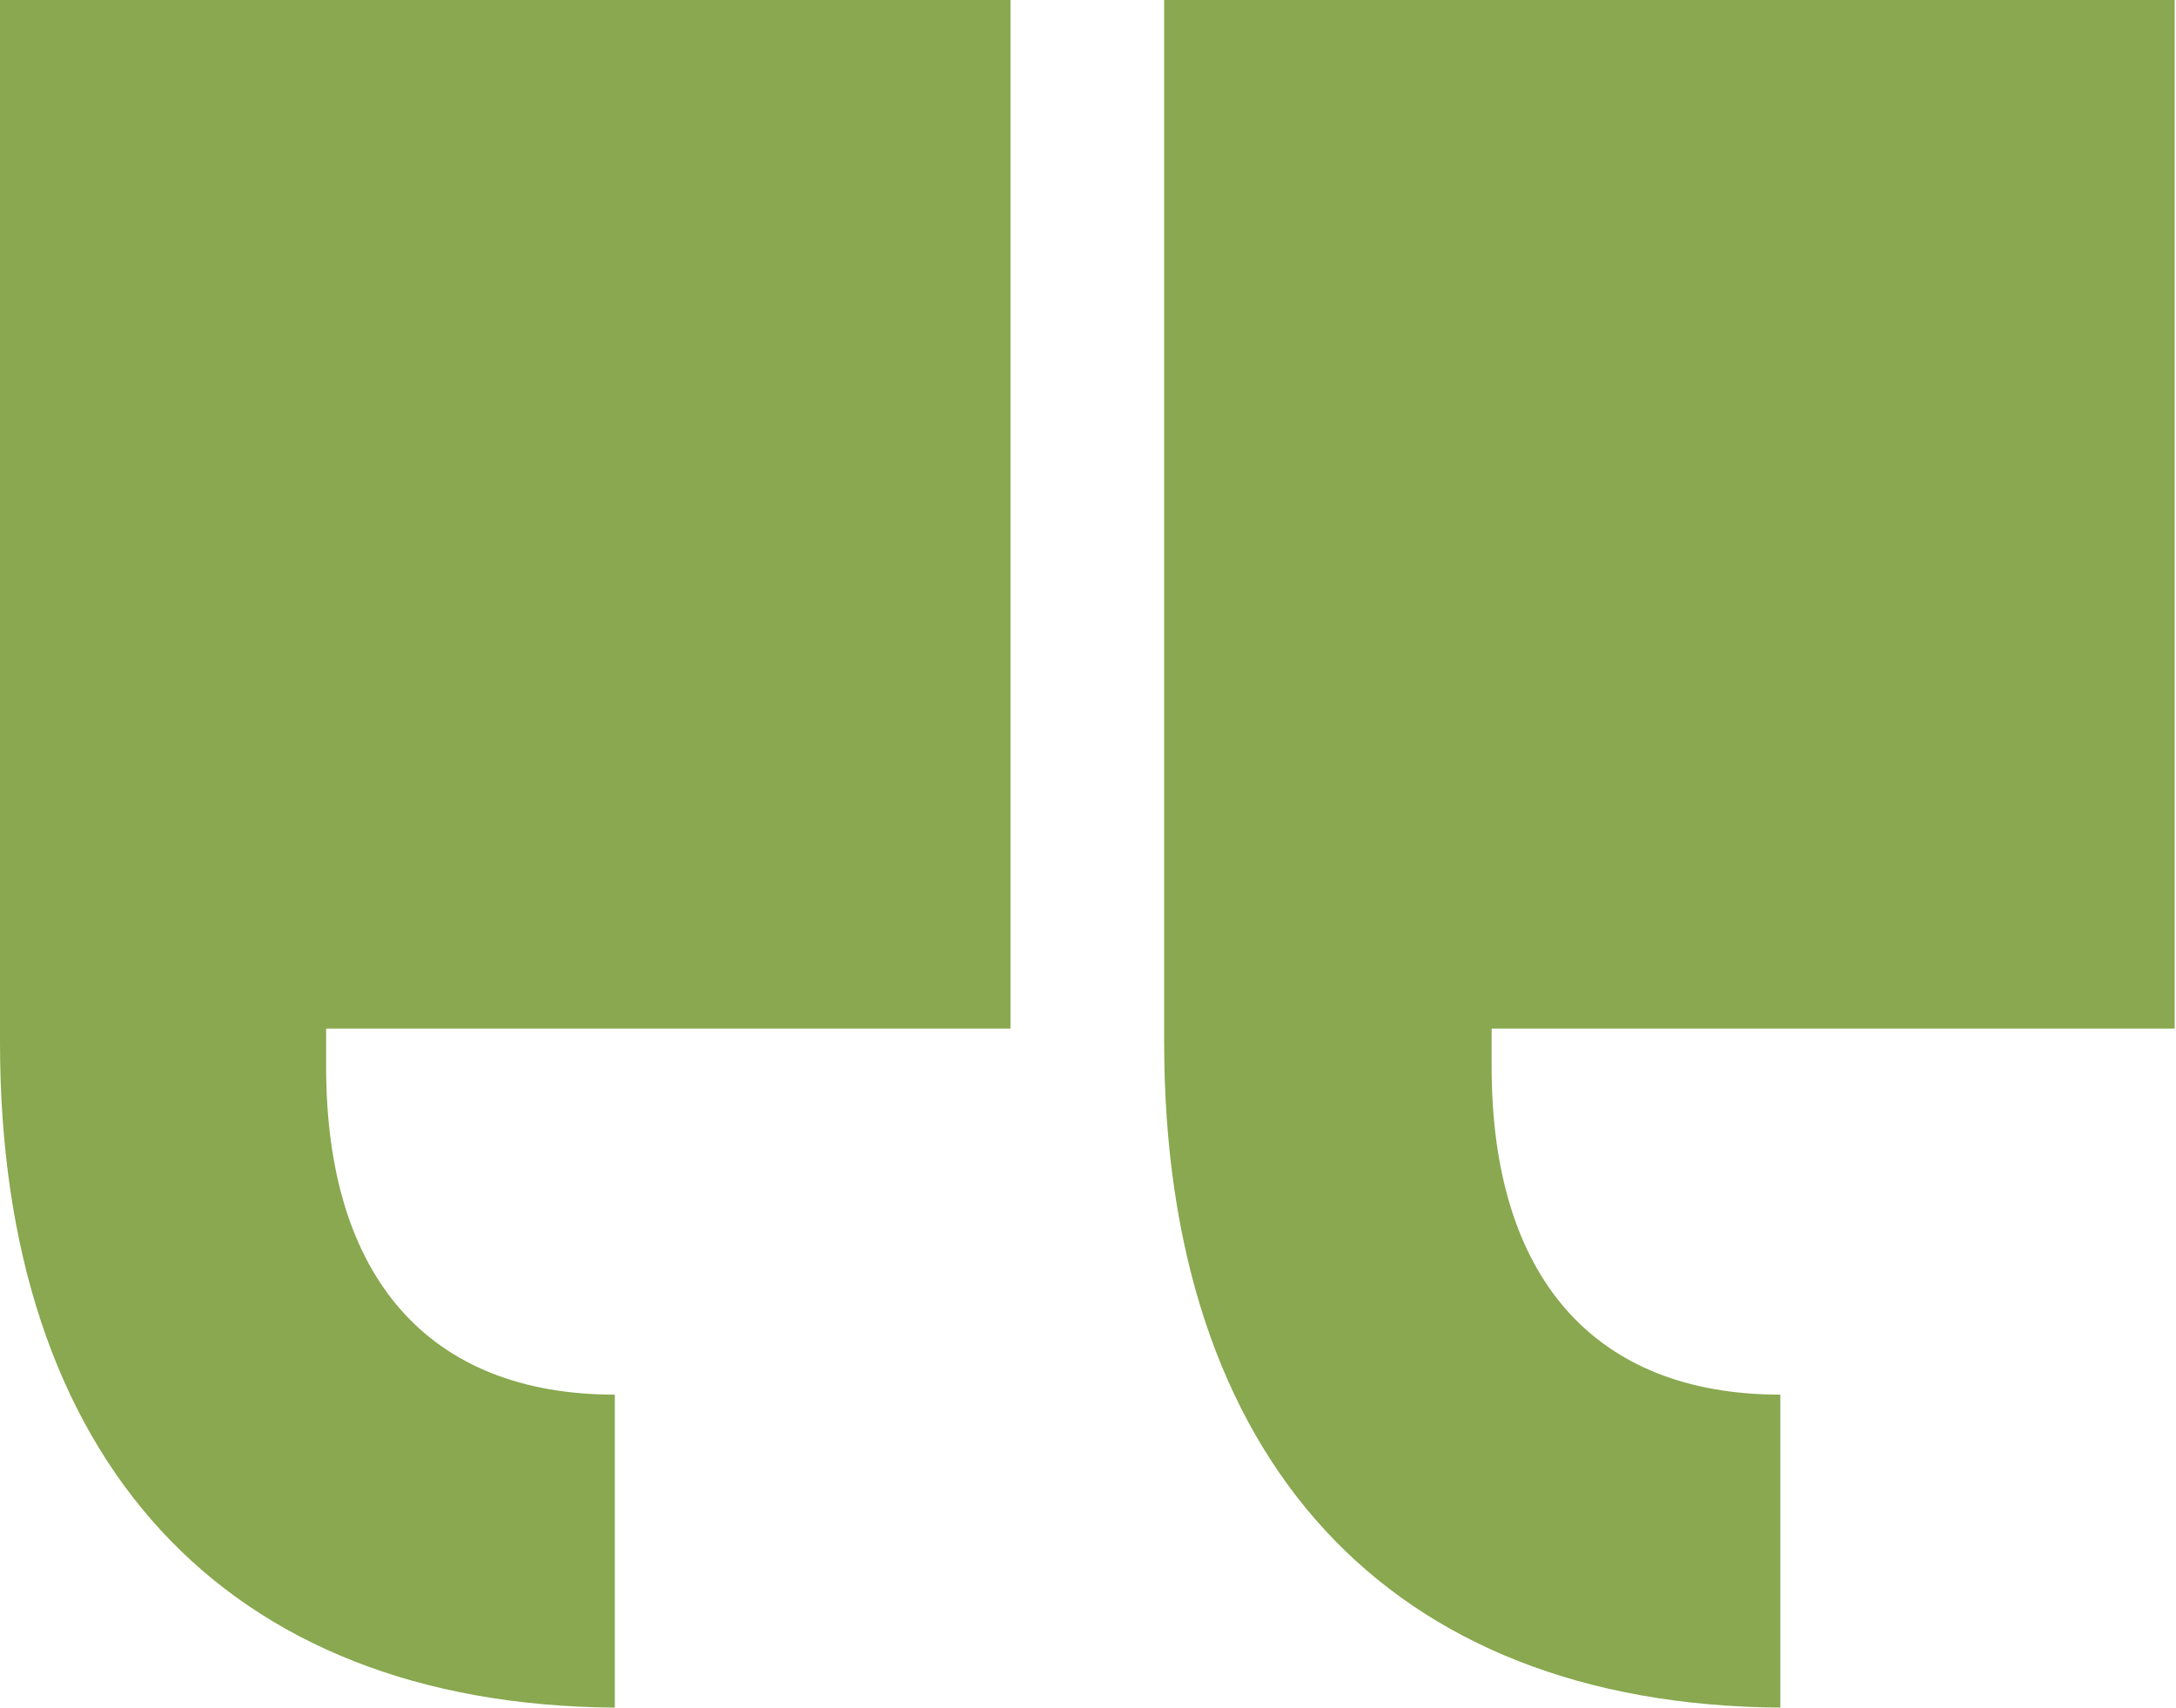 <svg width="65" height="51" viewBox="0 0 65 51" fill="none" xmlns="http://www.w3.org/2000/svg">
<g clip-path="url(#clip0_4546_32434)">
<path d="M9.742 31.86C9.742 38.159 12.816 41.653 18.366 41.653V51C6.668 50.919 0 43.563 0 31.128V30.722V11.825V0H30.184V30.722H9.742V31.86Z" fill="#89A84F"/>
<path d="M44.557 30.722V31.86C44.557 38.159 47.632 41.653 53.181 41.653V51C41.443 50.919 34.775 43.563 34.775 31.128V30.722V11.825V0H64.96V30.722H44.517H44.557Z" fill="#89A84F"/>
</g>
<defs>
<clipPath id="clip0_4546_32434">
<rect width="65" height="51" fill="white"/>
</clipPath>
</defs>
</svg>
